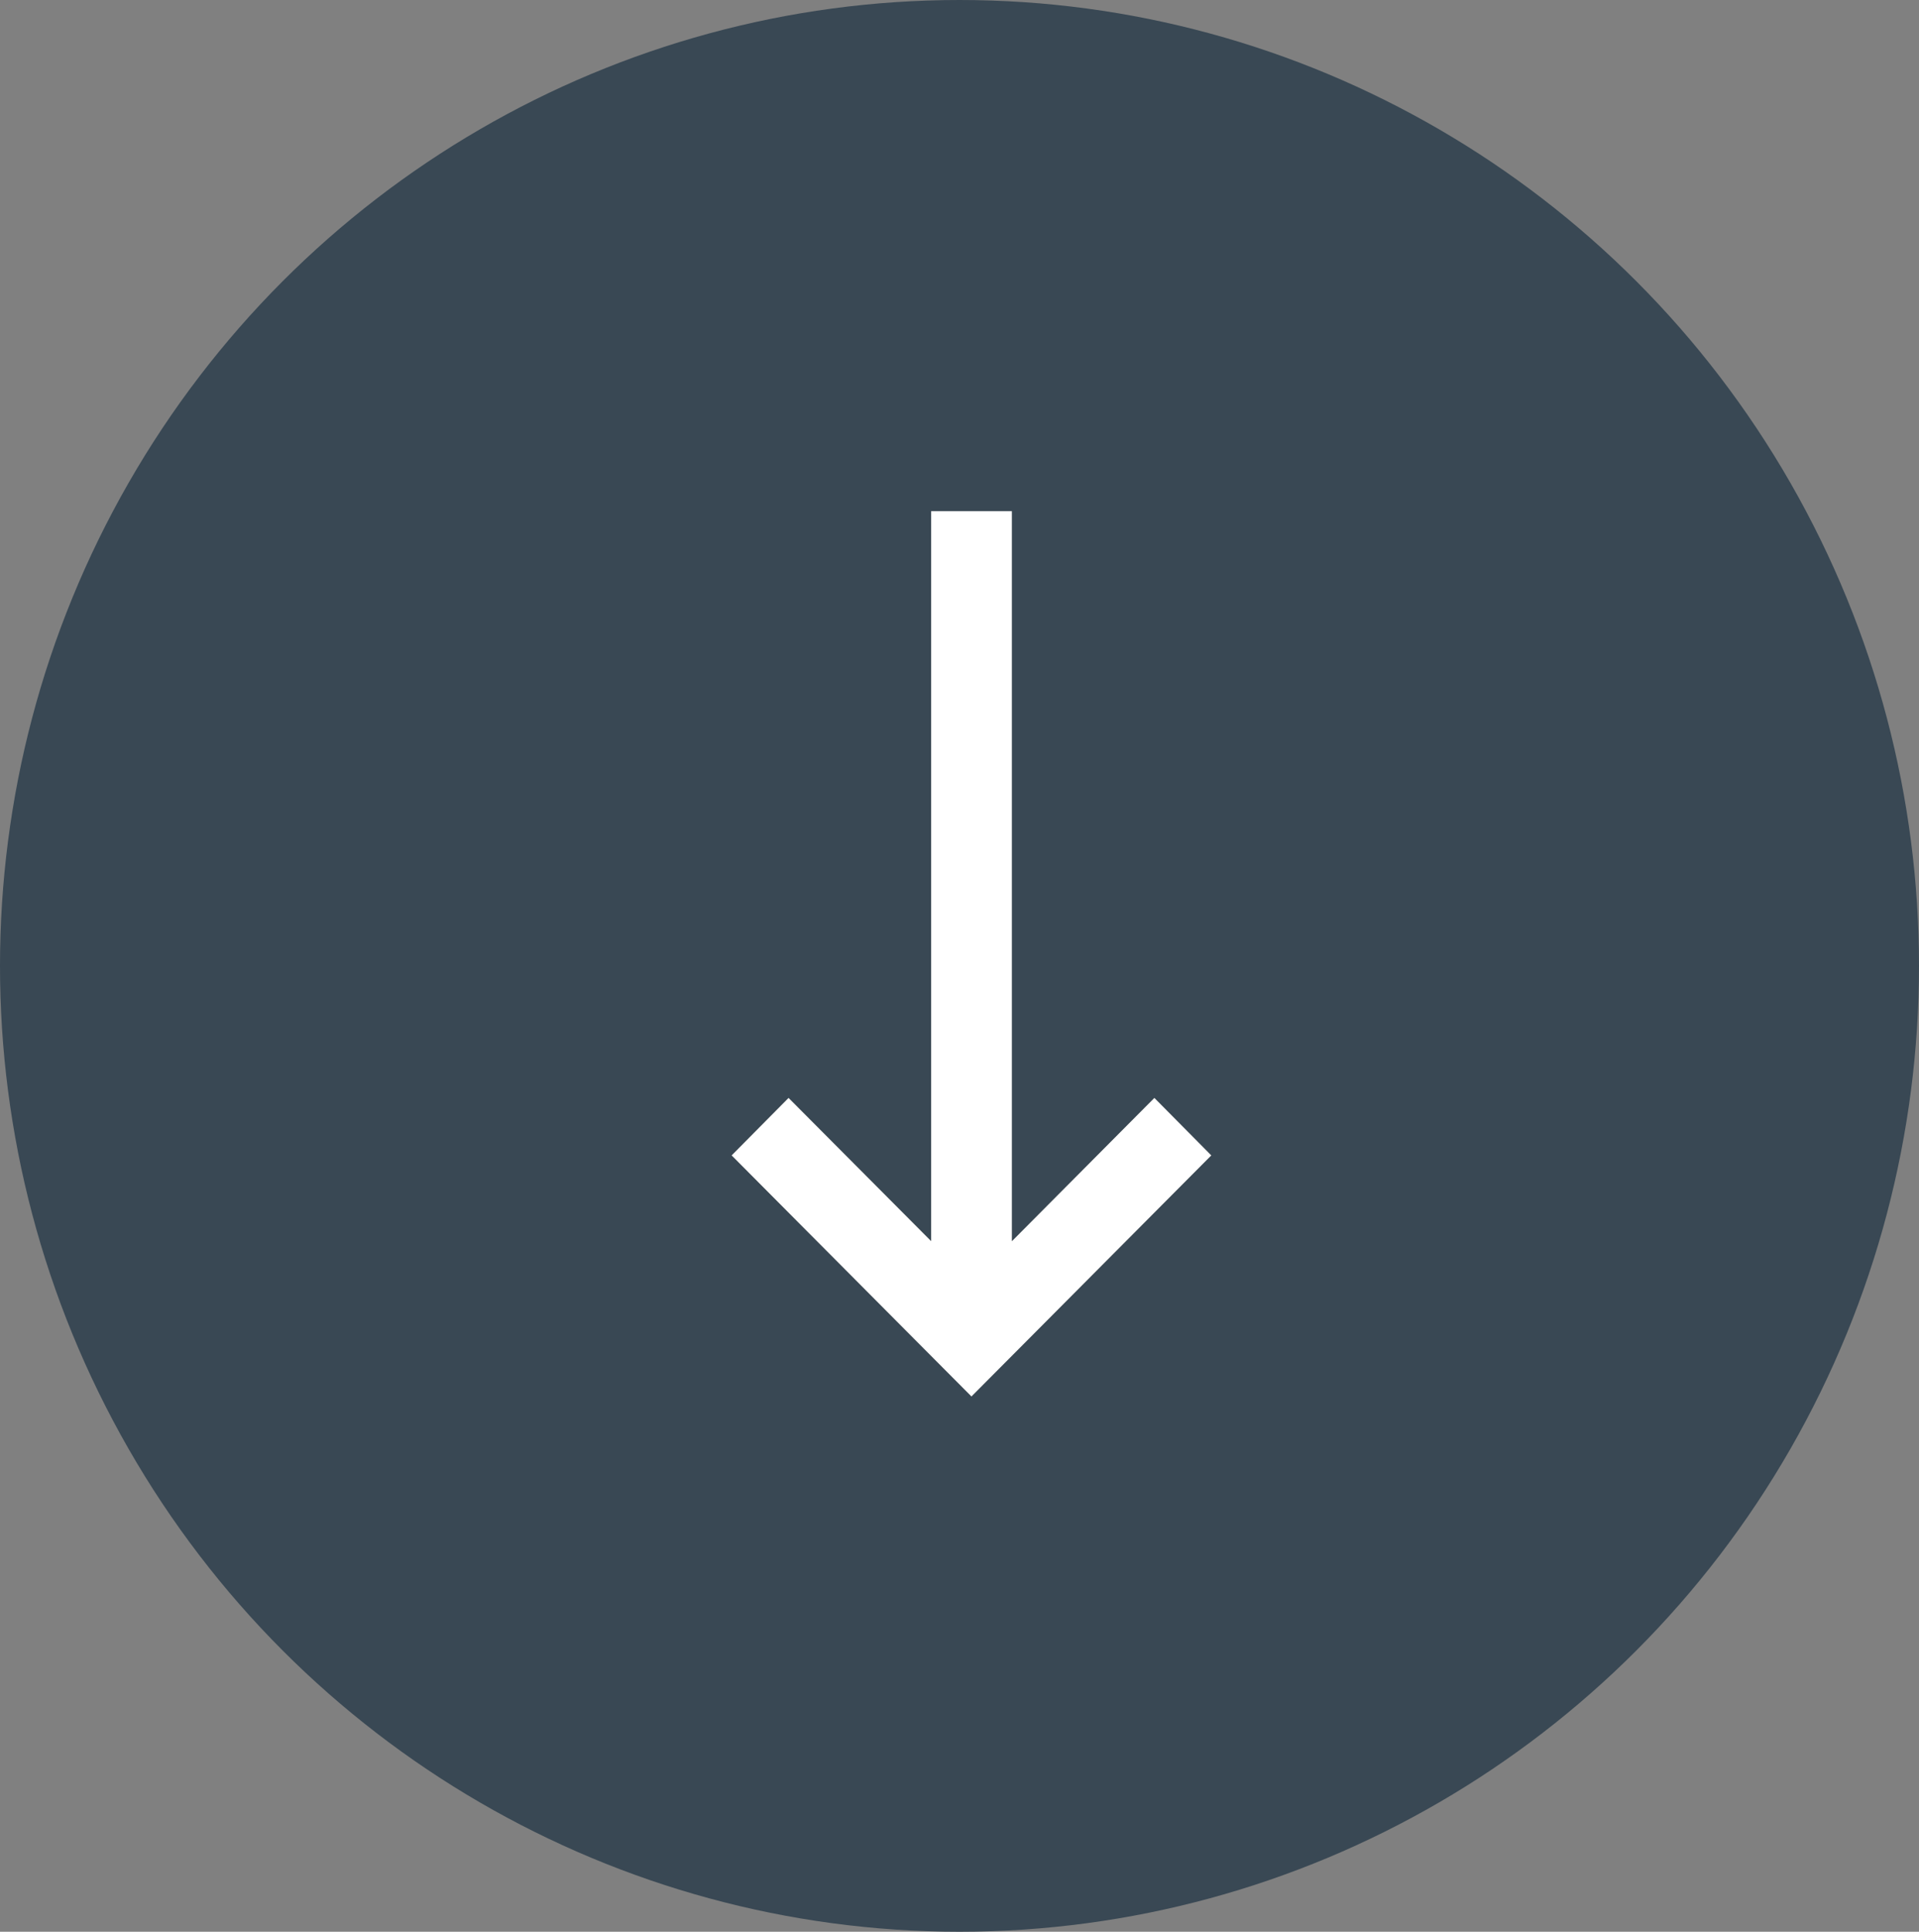 <svg xmlns="http://www.w3.org/2000/svg" xmlns:xlink="http://www.w3.org/1999/xlink" width="79.47" height="80" viewBox="0 0 79.47 80">
  <rect x="0" y="0" width="79.47" height="80" fill="#808080" stroke="none"/>
  <defs>
    <clipPath id="clip-path">
      <path id="Fill_1_Copy_7" data-name="Fill 1 Copy 7" d="M8.264,0V30.232L2.359,24.3,0,26.682l9.933,9.985,9.934-9.985L17.508,24.3l-5.9,5.934V0Z" transform="translate(0 19.868) rotate(-90)" fill="#141414" opacity="0.9"/>
    </clipPath>
  </defs>
  <g id="Anchor-scroll" transform="translate(79.47) rotate(90)">
    <ellipse id="Oval" cx="40" cy="39.735" rx="40" ry="39.735" transform="translate(0 0)" fill="#394854"/>
    <g id="icon_arrow_right" data-name="icon/arrow/right" transform="translate(19.5 19.371)">
      <g id="Group_8" data-name="Group 8" transform="translate(1.667 9.934)">
        <path id="Fill_1_Copy_7-2" data-name="Fill 1 Copy 7" d="M8.264,0V30.232L2.359,24.3,0,26.682l9.933,9.985,9.934-9.985L17.508,24.3l-5.9,5.934V0Z" transform="translate(0 19.868) rotate(-90)" fill="#141414" opacity="0.9"/>
        <g id="Mask_Group_8" data-name="Mask Group 8" clip-path="url(#clip-path)">
          <g id="Color_Primary" data-name="Color/Primary" transform="translate(-1.667 -9.934)">
            <rect id="Rectangle" width="40" height="39.735" fill="#fff"/>
          </g>
        </g>
      </g>
    </g>
  </g>
</svg>
